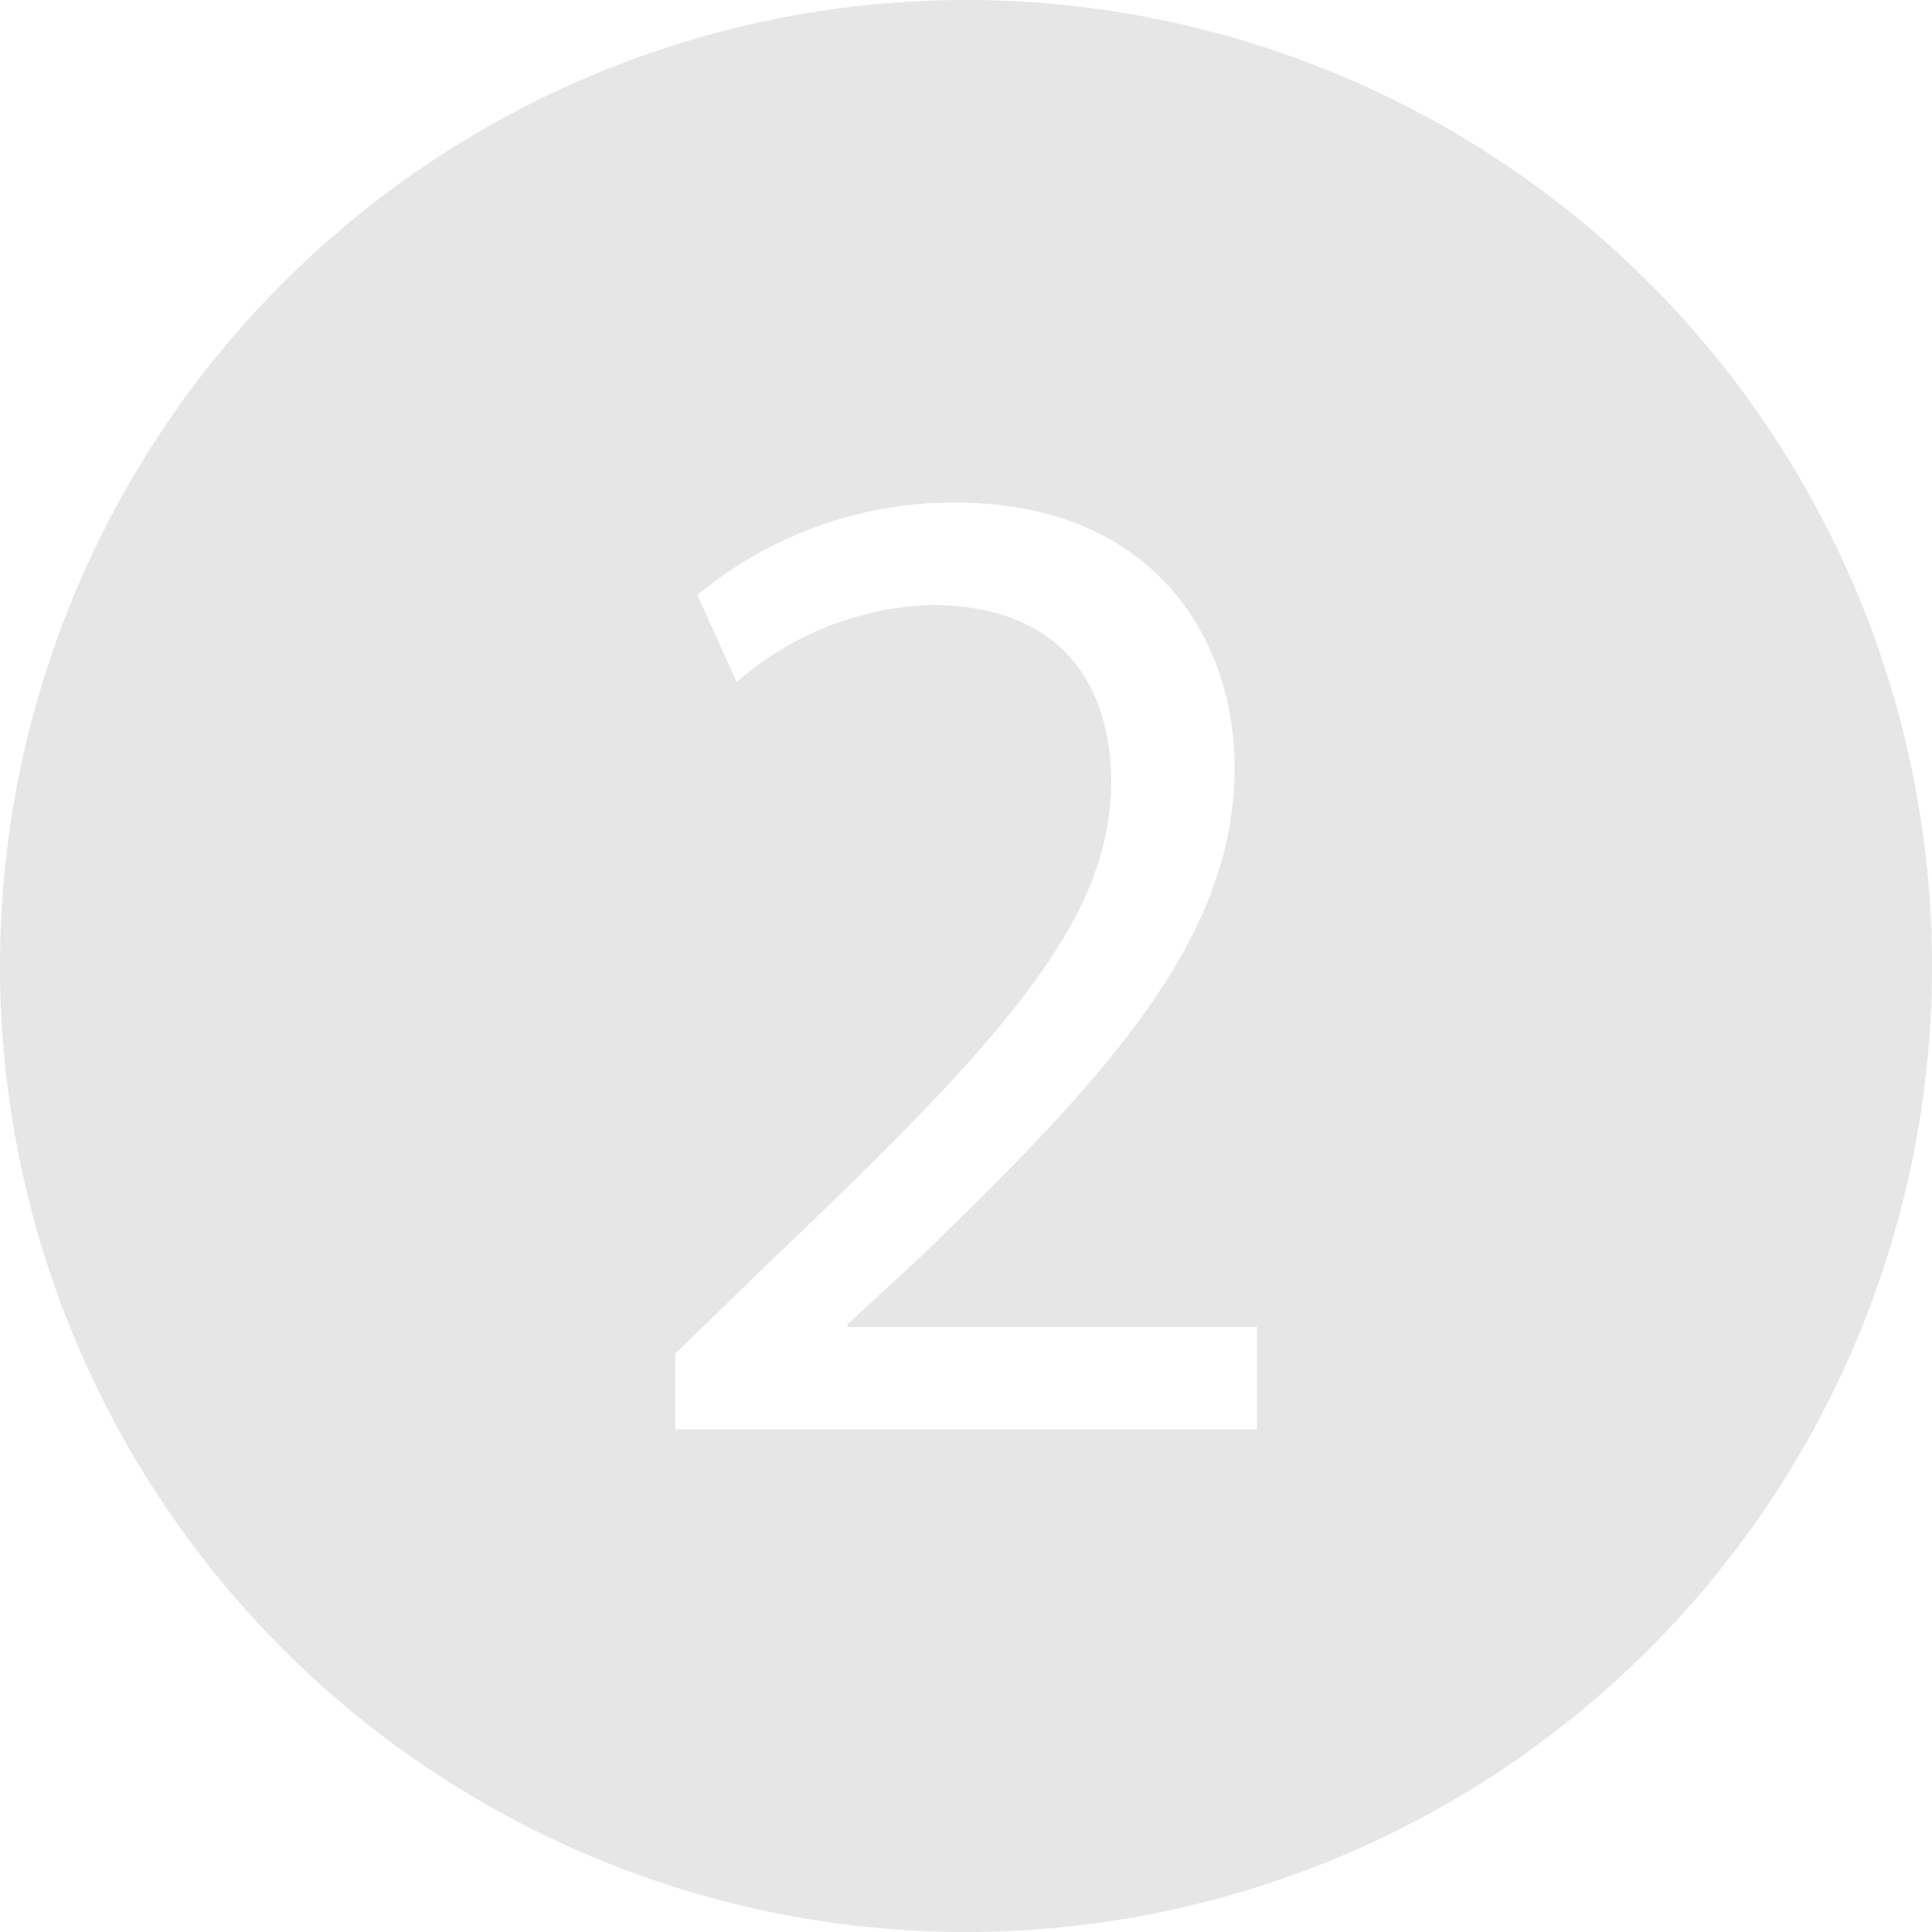 <?xml version="1.0" encoding="UTF-8"?> <svg xmlns="http://www.w3.org/2000/svg" width="79.42" height="79.42" viewBox="0 0 79.42 79.42"><path id="Path_90_1_" d="M116.71,152a39.71,39.71,0,1,0,39.71,39.71h0A39.707,39.707,0,0,0,116.73,152Zm11.96,58.76H104.75v-3.11l3.98-3.86c9.57-9.11,13.9-13.95,13.95-19.6,0-3.8-1.84-7.32-7.44-7.32a12.789,12.789,0,0,0-7.96,3.17l-1.61-3.58a16.452,16.452,0,0,1,10.61-3.8c8.07,0,11.47,5.53,11.47,10.89,0,6.92-5.02,12.51-12.91,20.12l-3,2.77v.11h16.83Z" transform="translate(-77 -152)" fill="#e6e6e6"></path></svg> 